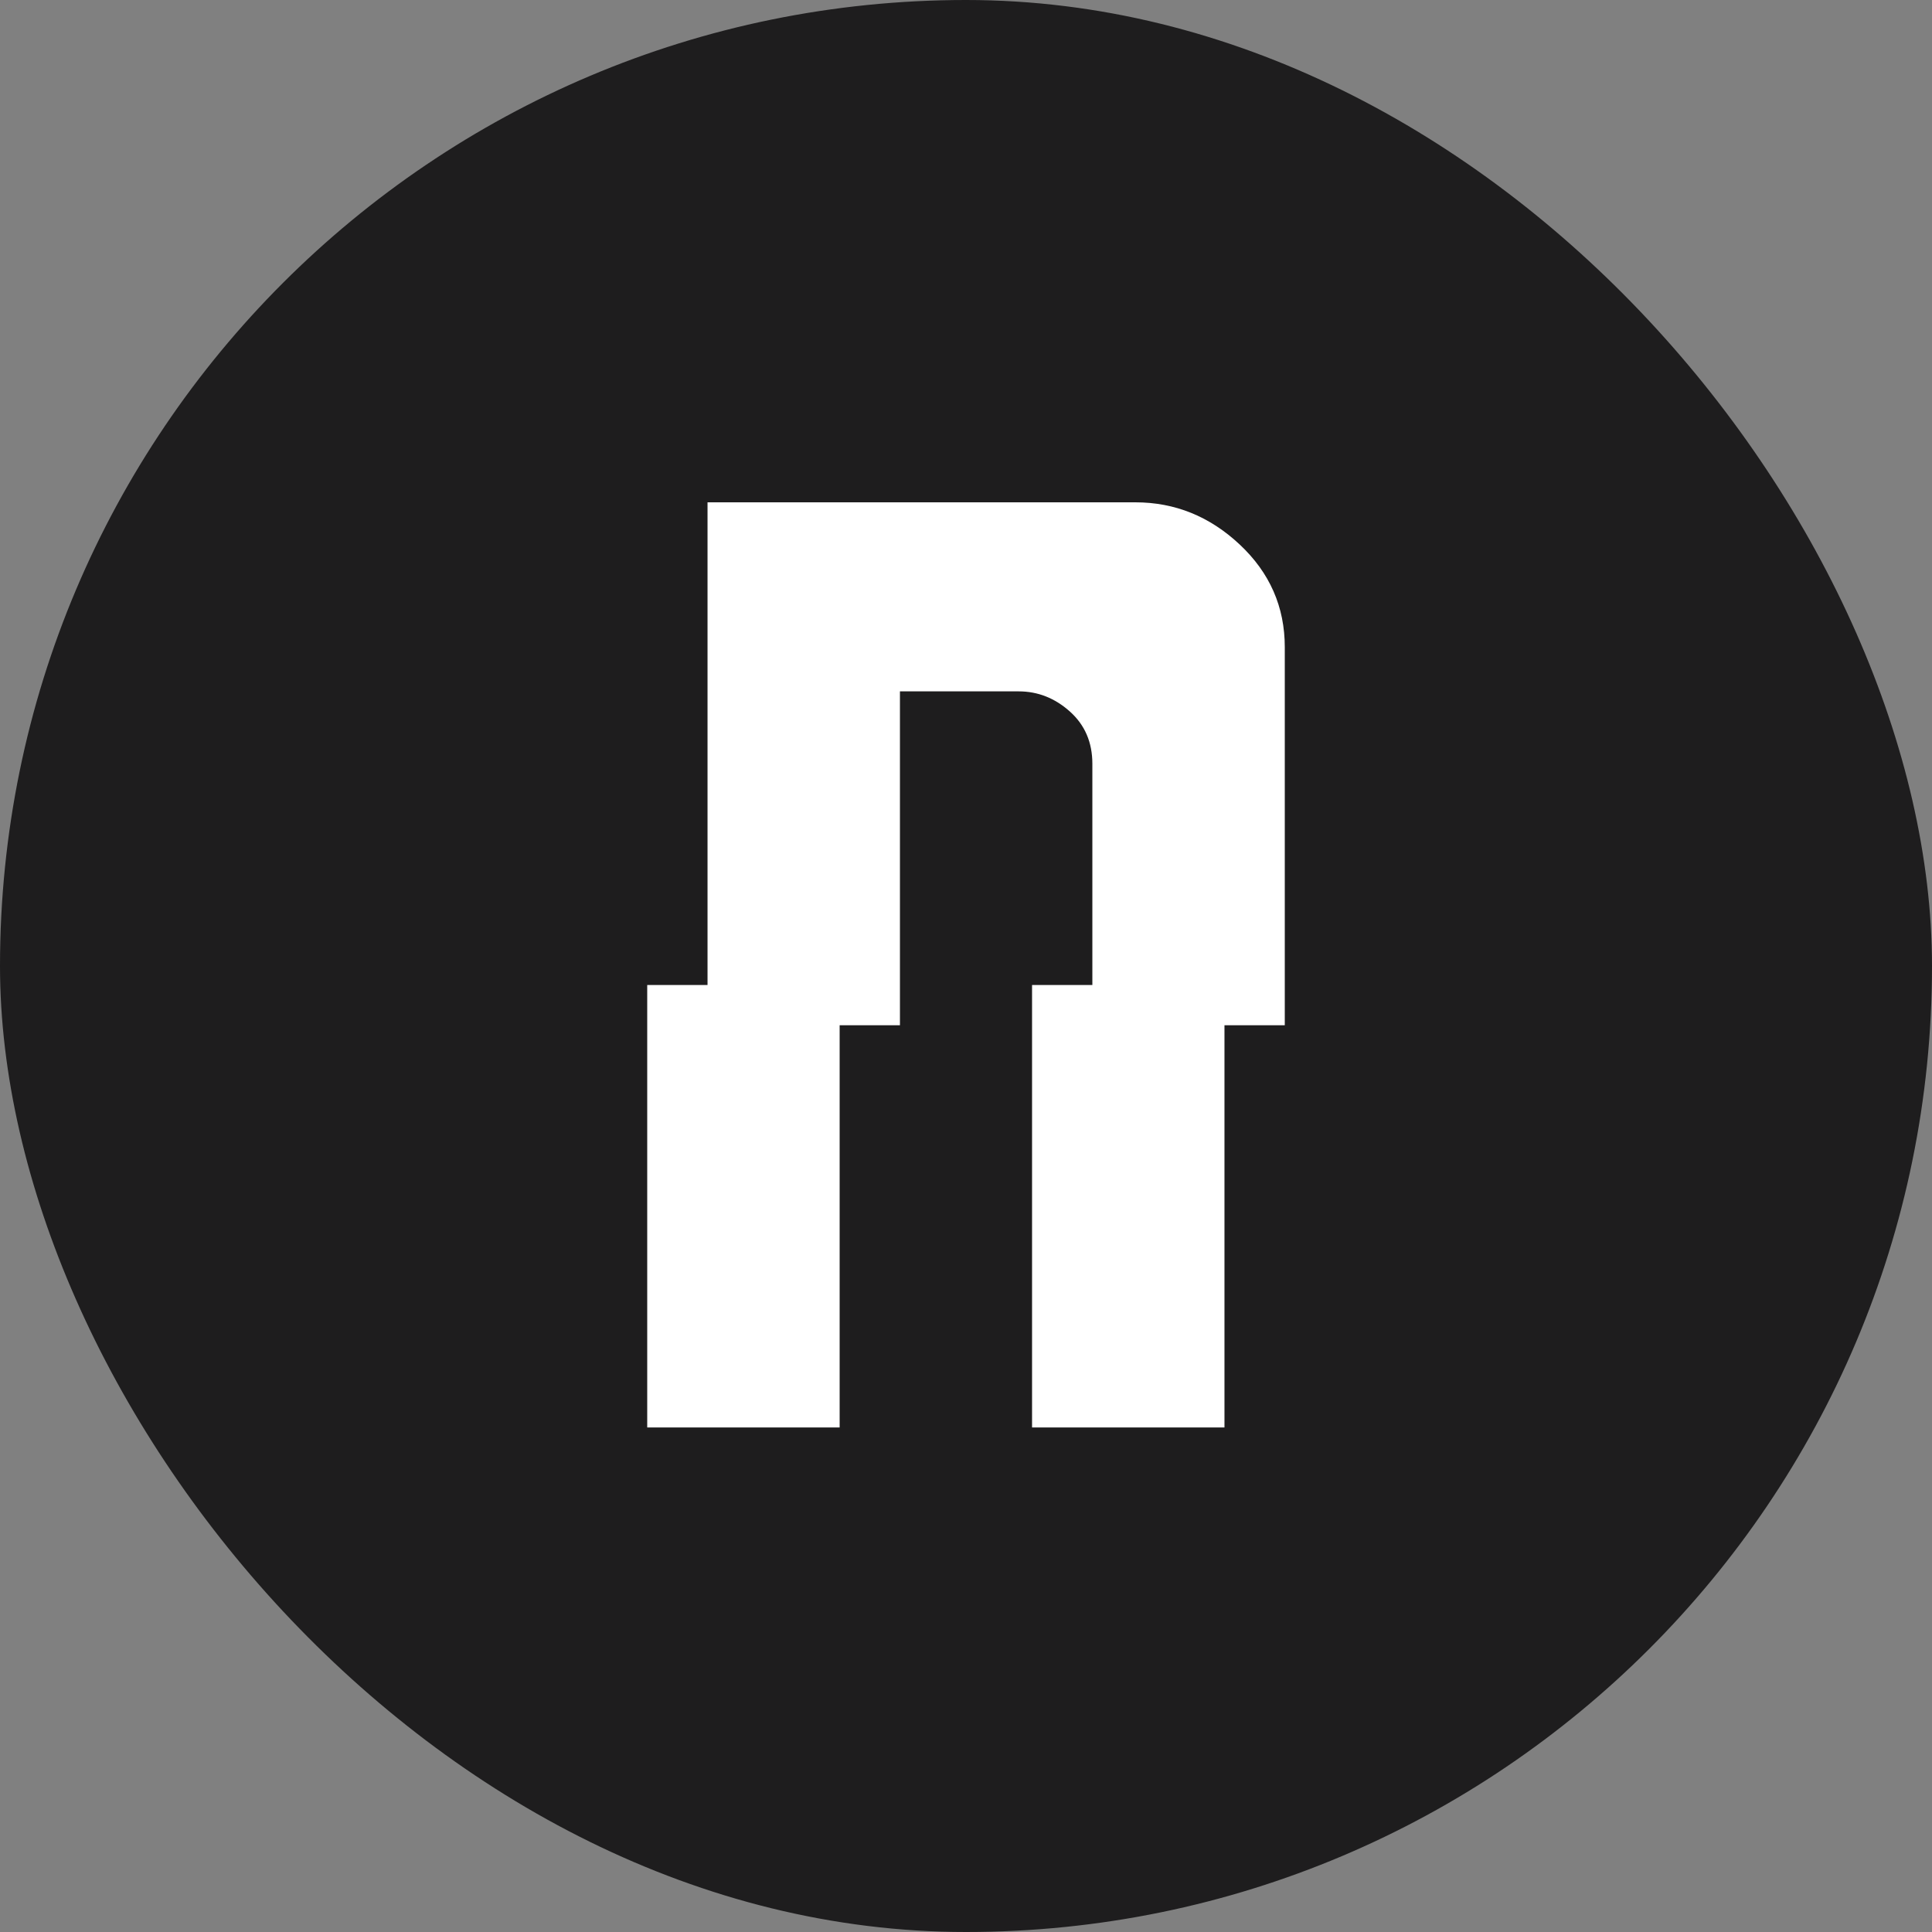 <svg width="600" height="600" viewBox="0 0 600 600" fill="none" xmlns="http://www.w3.org/2000/svg">
<rect x="0" y="0" width="600" height="600" fill="#808080" stroke="none"/>
<rect width="600" height="600" rx="300" fill="#1E1D1E"/>
<path d="M380.271 305.902V443.312H320.514V305.902H380.271Z" fill="white"/>
<path d="M399 318.394V200.97C399 188.479 394.338 177.861 385.014 169.116C375.69 160.372 364.883 156 352.593 156H219.729V318.394H279.486V214.711H316.357C322.29 214.711 327.588 216.793 332.25 220.957C336.912 225.121 339.243 230.535 339.243 237.197V318.394H399Z" fill="white"/>
<path d="M260.757 305.902V443.312H201V305.902H260.757Z" fill="white"/>
</svg>
